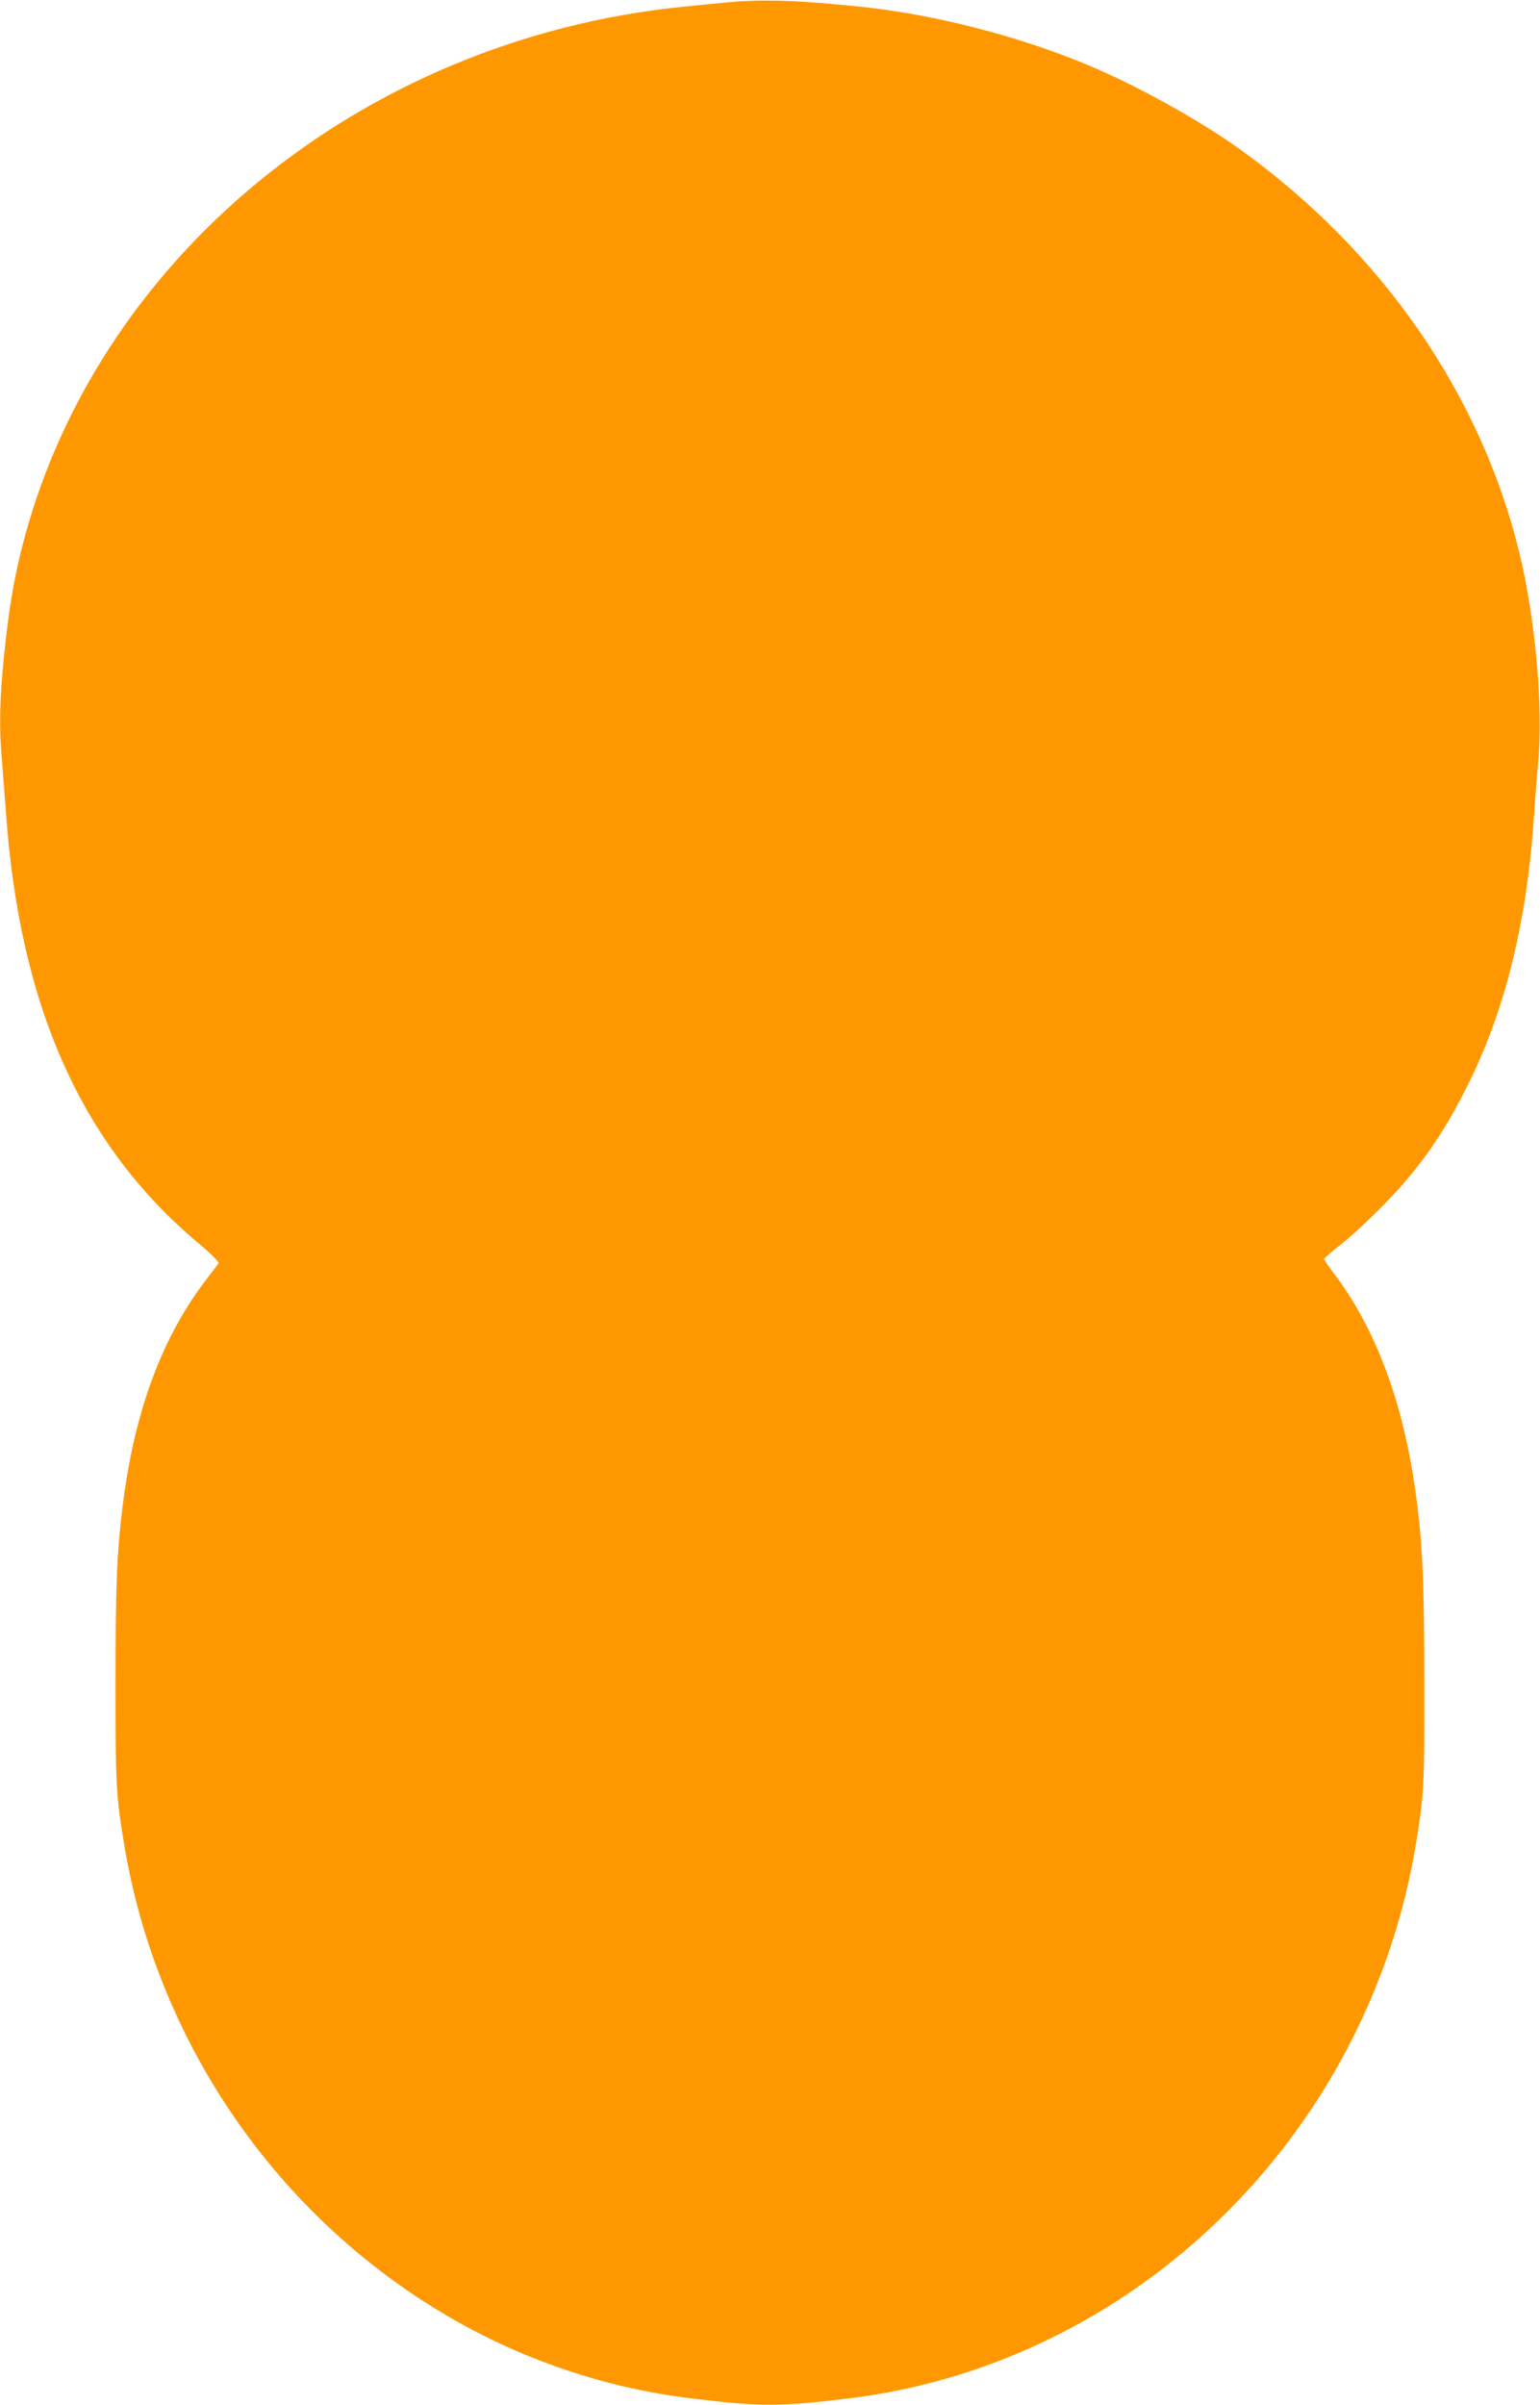 <?xml version="1.0" standalone="no"?>
<!DOCTYPE svg PUBLIC "-//W3C//DTD SVG 20010904//EN"
 "http://www.w3.org/TR/2001/REC-SVG-20010904/DTD/svg10.dtd">
<svg version="1.0" xmlns="http://www.w3.org/2000/svg"
 width="820pt" height="1280pt" viewBox="0 0 820 1280"
 preserveAspectRatio="xMidYMid meet">
<g transform="translate(0,1280) scale(0.1,-0.1)"
fill="#ff9800" stroke="none">
<path d="M3890 12789 c-52 -5 -167 -16 -255 -25 -1717 -174 -3145 -1351 -3525
-2905 -41 -167 -67 -332 -90 -564 -22 -221 -25 -373 -10 -539 5 -61 14 -183
21 -271 72 -1038 402 -1779 1027 -2302 70 -59 110 -99 105 -106 -4 -7 -28 -39
-54 -72 -247 -317 -395 -717 -458 -1235 -29 -245 -35 -388 -36 -910 0 -565 2
-607 46 -875 151 -911 650 -1734 1388 -2288 483 -363 1044 -590 1636 -661 366
-44 464 -44 830 0 1523 183 2767 1397 3024 2949 44 269 46 309 45 875 -1 574
-11 758 -54 1050 -68 450 -211 826 -424 1109 -31 41 -56 77 -56 81 0 4 39 38
88 76 48 37 141 123 207 189 207 208 338 393 475 670 199 403 311 865 349
1435 6 91 16 212 21 270 28 295 -15 770 -100 1119 -206 843 -729 1599 -1480
2141 -226 163 -572 354 -842 464 -356 146 -779 254 -1148 296 -336 37 -543 45
-730 29z"/>
</g>
</svg>
